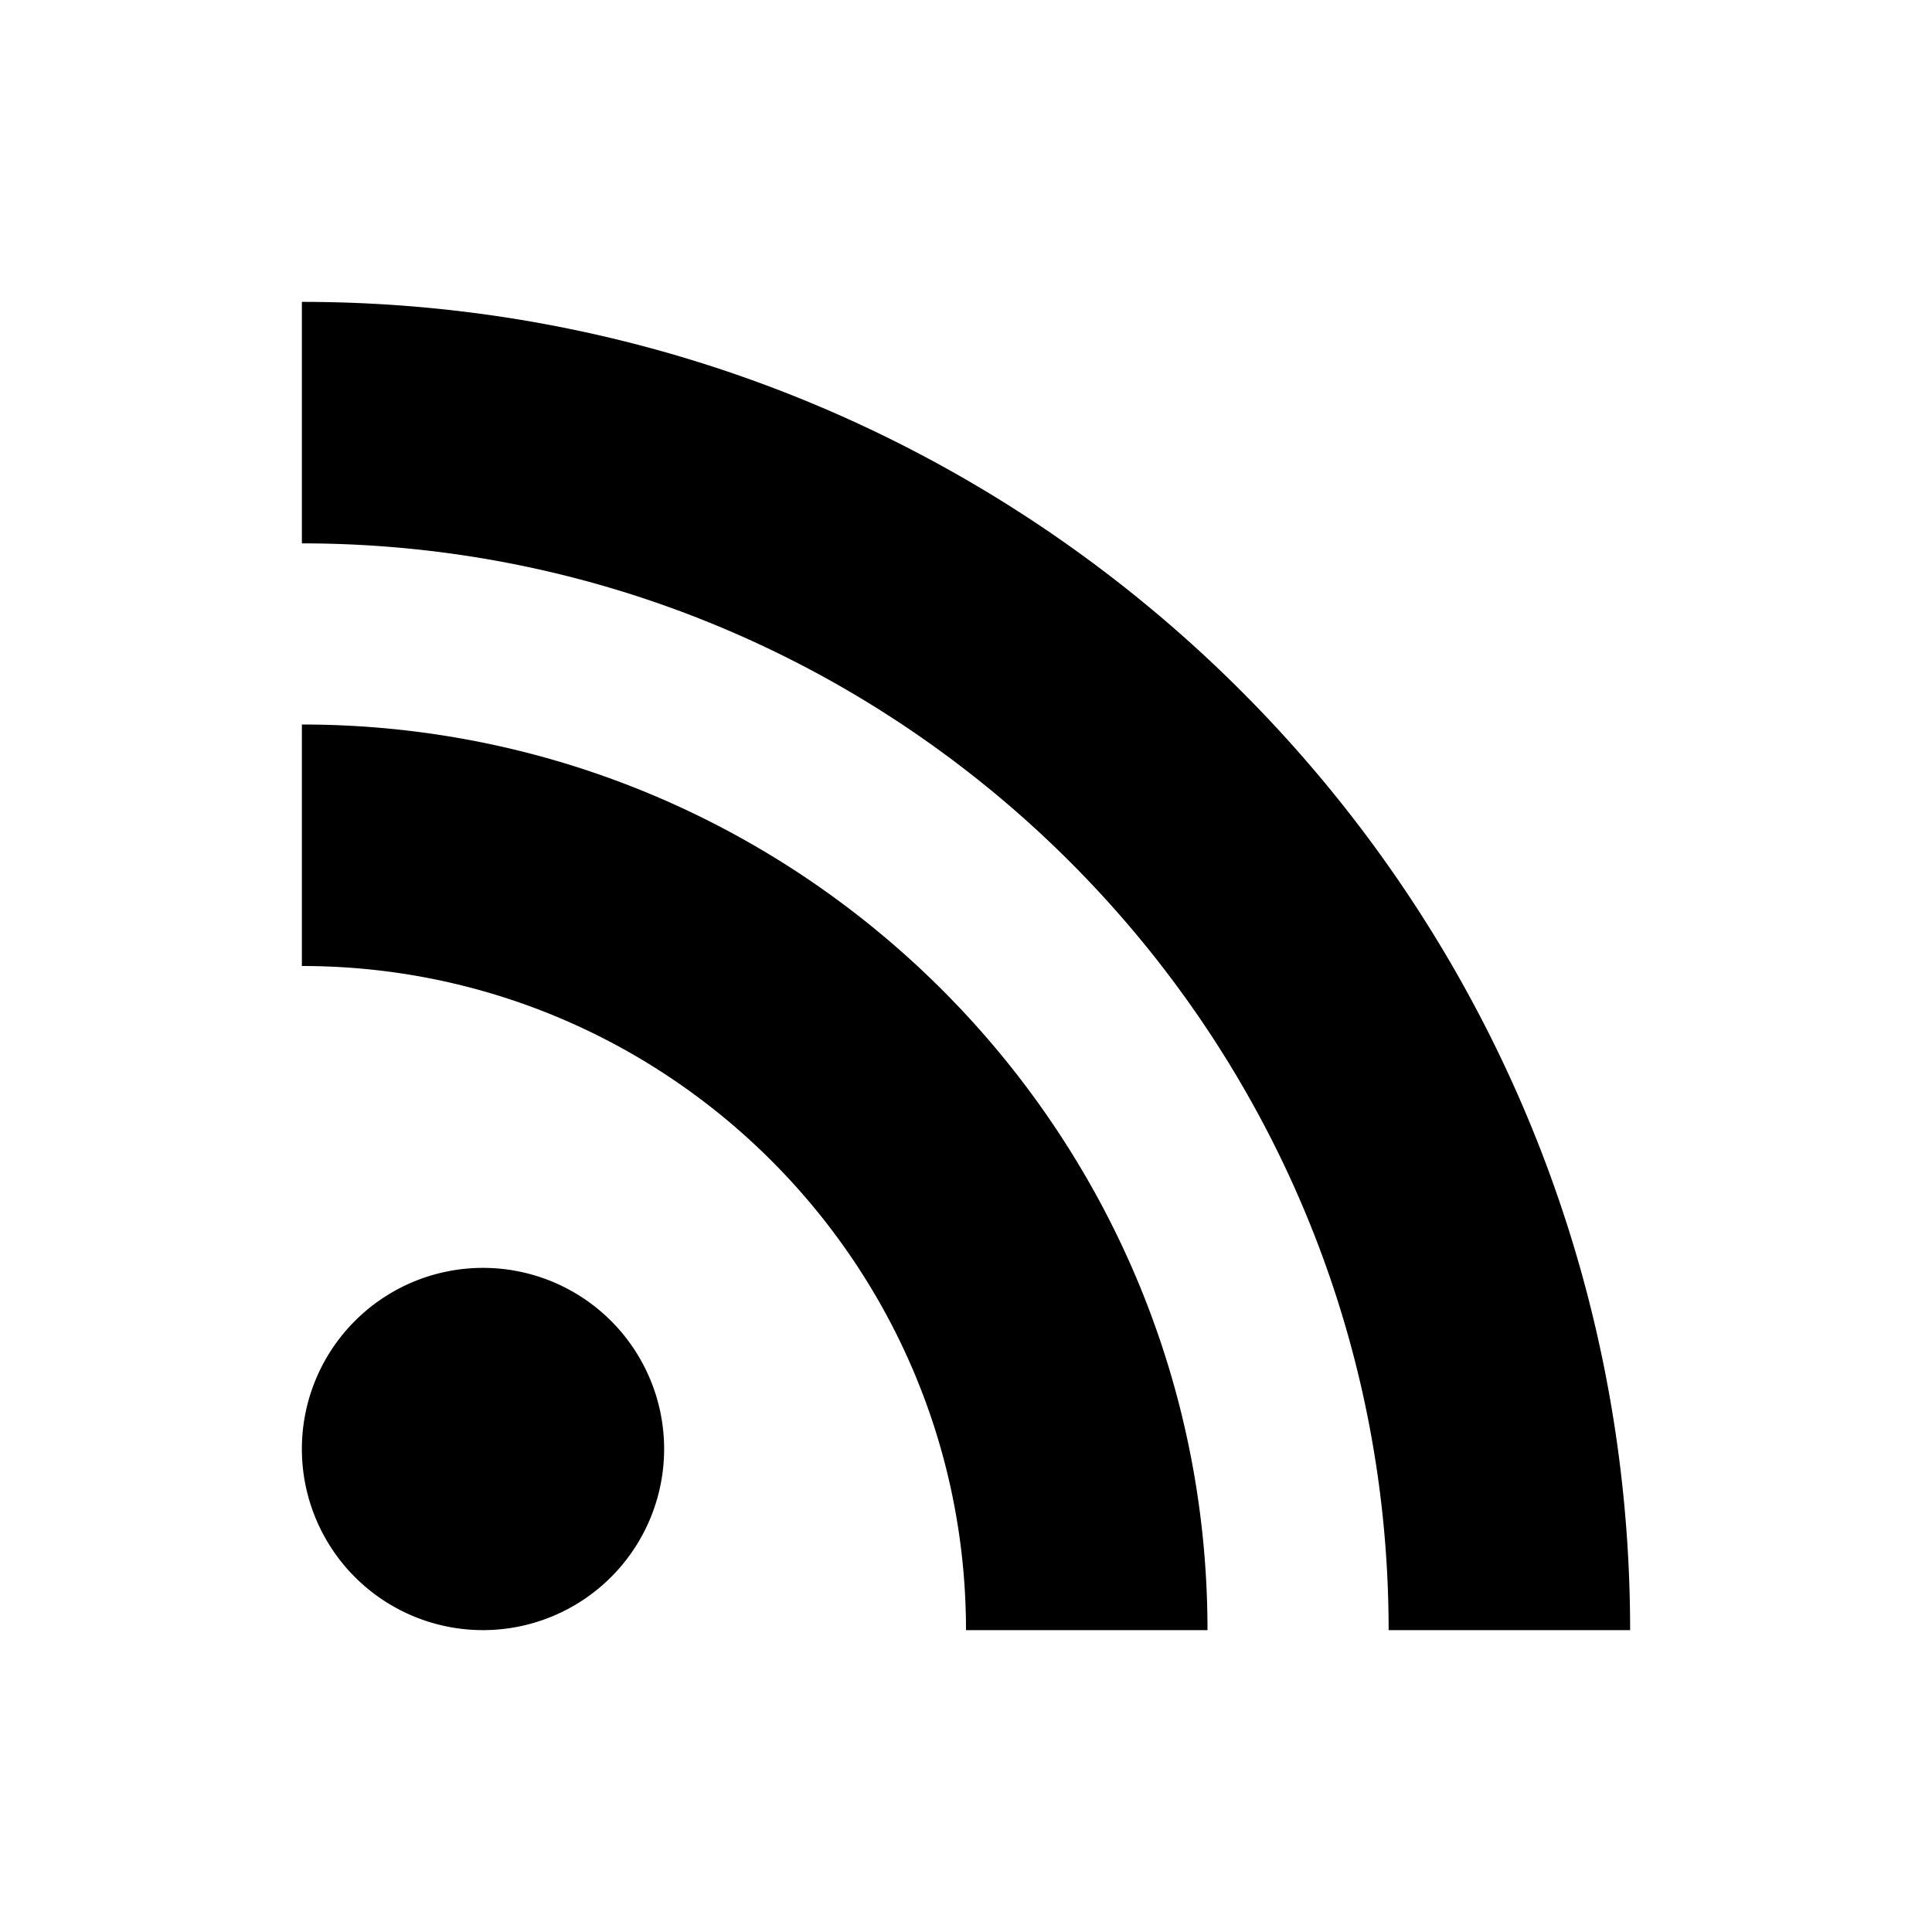 <svg xmlns="http://www.w3.org/2000/svg" viewBox="0 0 32 32"><path d="M 5 5 L 5 9 C 14.93 9 23 17.07 23 27 L 27 27 C 27 14.85 17.15 5 5 5 z M 5 12 L 5 16 C 11.07 16 16 20.93 16 27 L 20 27 C 20 18.72 13.28 12 5 12 z M 8 21 A 3 3 0 0 0 8 27 A 3 3 0 0 0 8 21 z"/></svg>